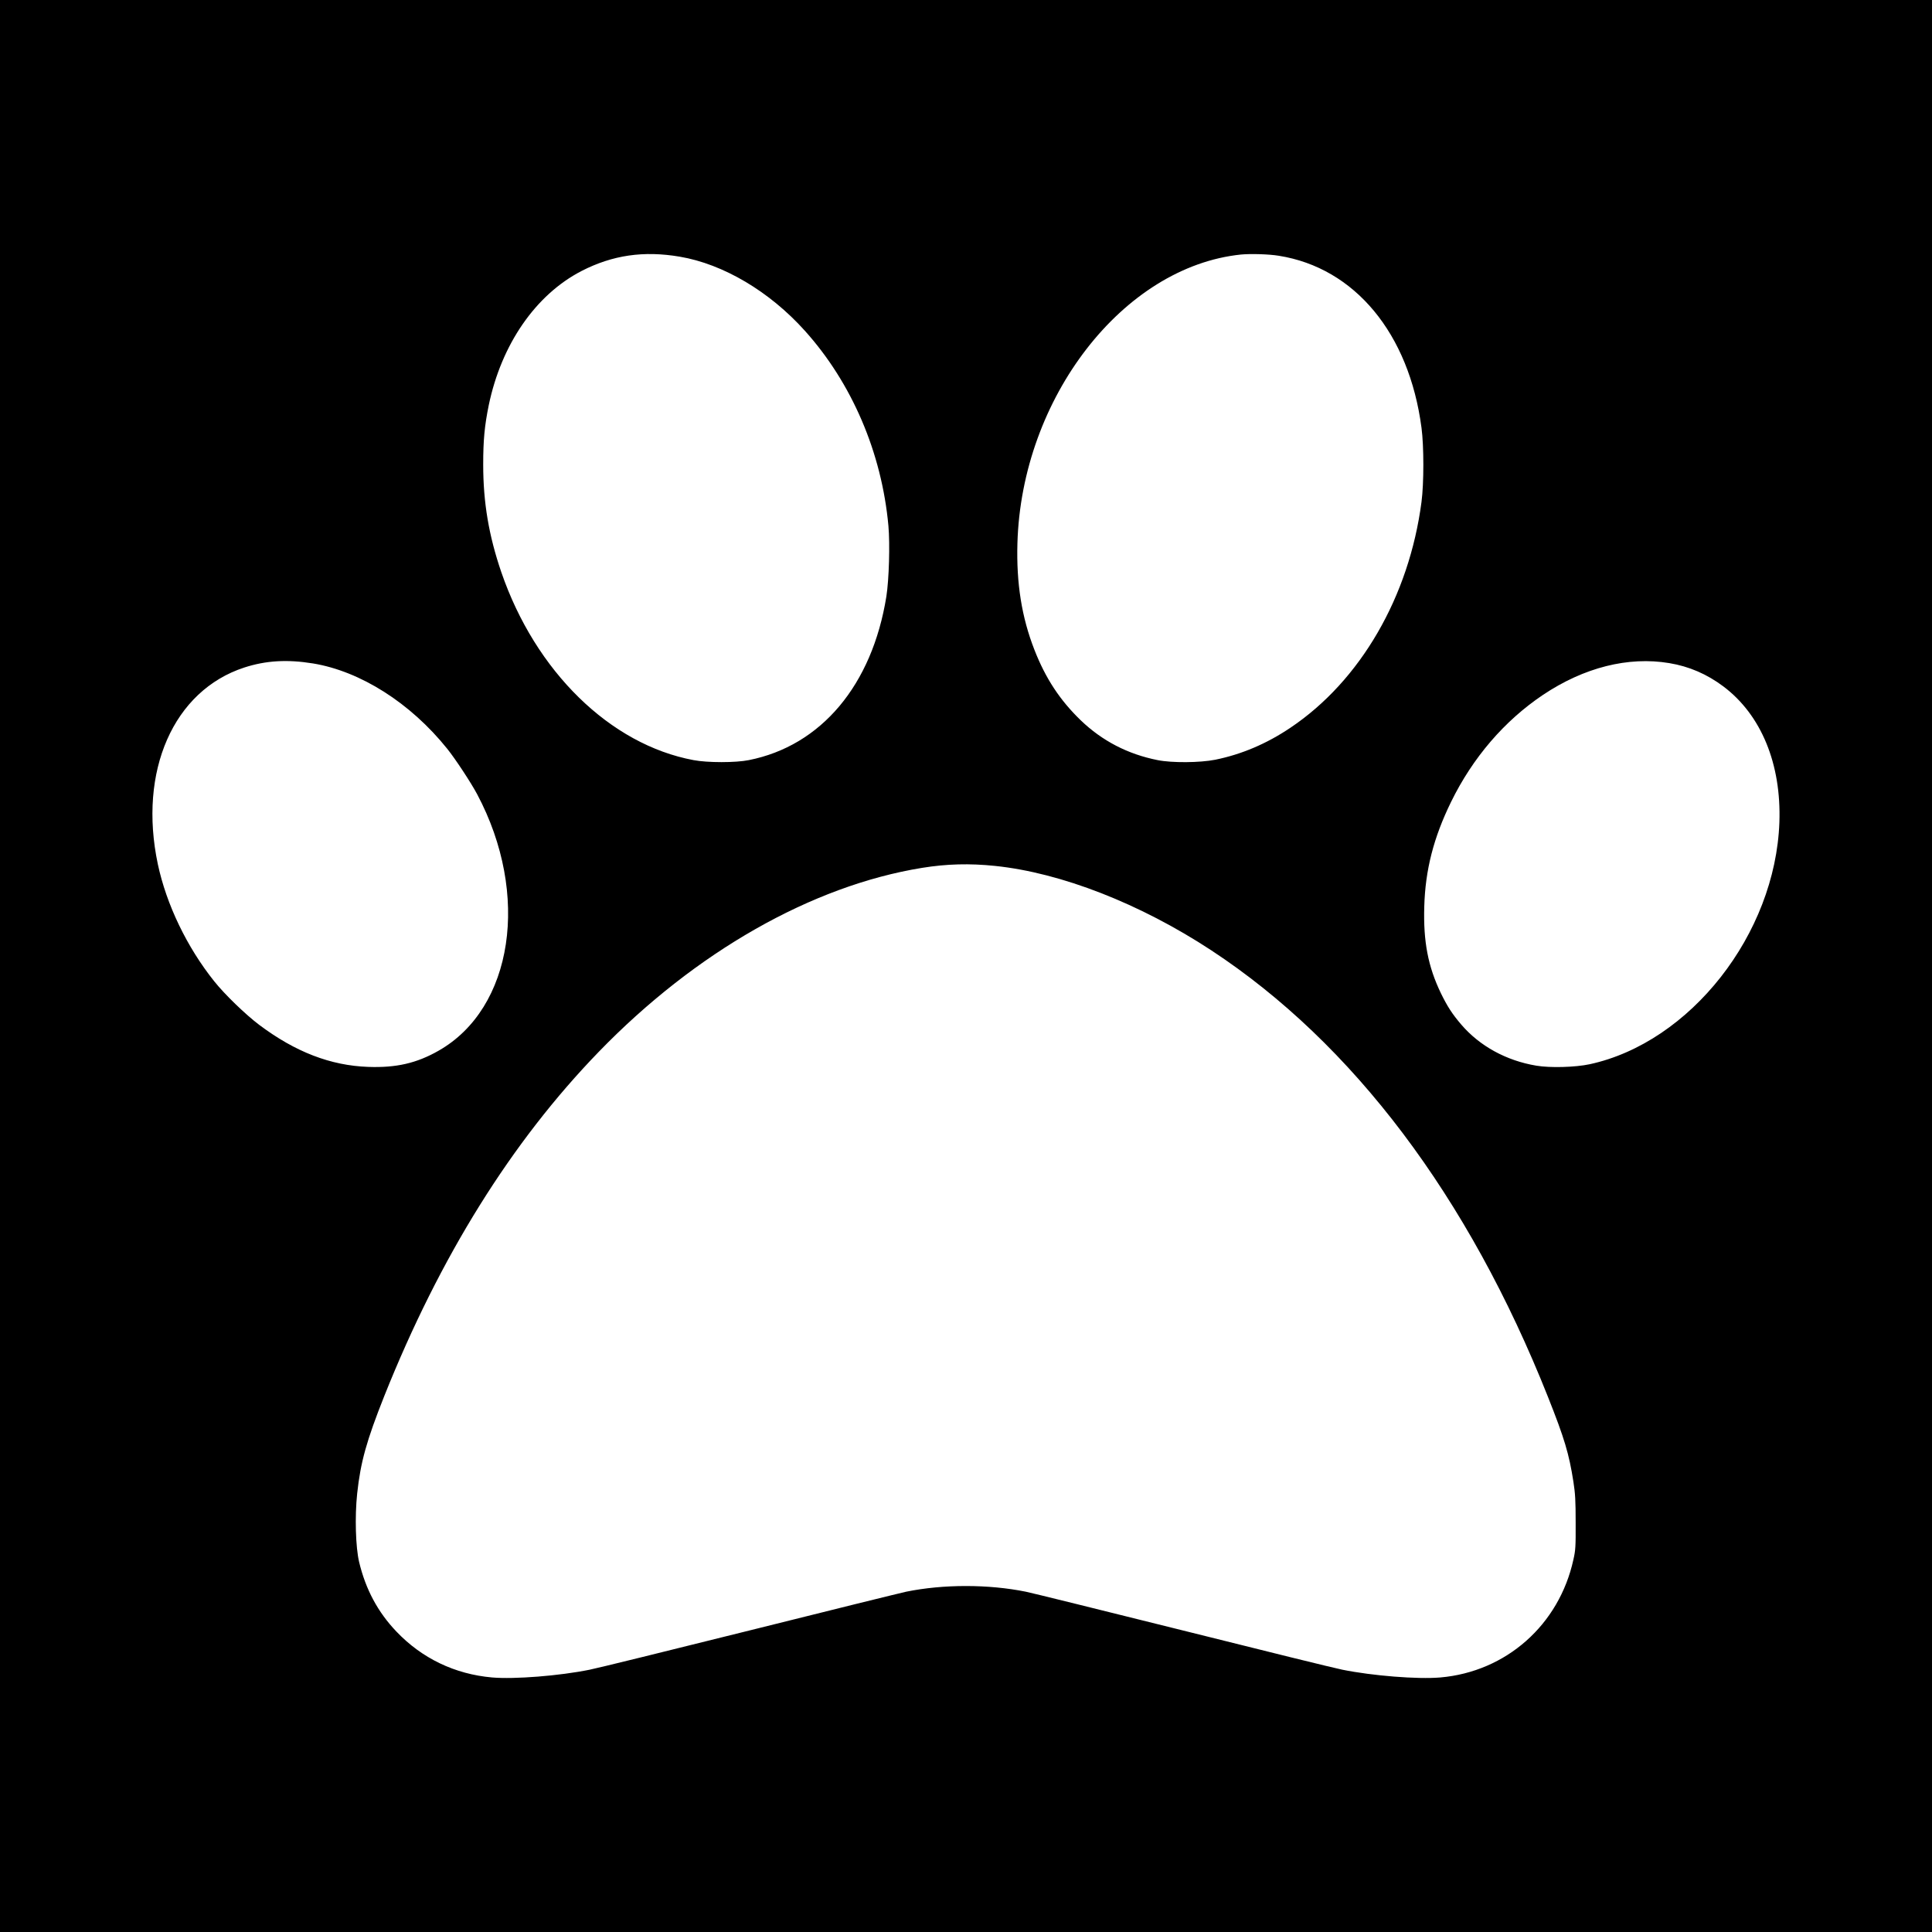 <?xml version="1.0" standalone="no"?>
<!DOCTYPE svg PUBLIC "-//W3C//DTD SVG 20010904//EN"
 "http://www.w3.org/TR/2001/REC-SVG-20010904/DTD/svg10.dtd">
<svg version="1.0" xmlns="http://www.w3.org/2000/svg"
 width="1890pt" height="1890pt" viewBox="0 0 1890 1890"
 preserveAspectRatio="xMidYMid meet">
<g transform="translate(0,1890) scale(0.1,-0.1)"
fill="#000000" stroke="none">
<path d="M0 9450 l0 -9450 9450 0 9450 0 0 9450 0 9450 -9450 0 -9450 0 0
-9450z m6650 6939 c425 -72 878 -340 1223 -724 461 -512 753 -1194 818 -1909
16 -180 6 -524 -20 -691 -139 -867 -638 -1461 -1346 -1601 -128 -26 -404 -26
-540 0 -816 152 -1547 867 -1881 1839 -122 357 -177 680 -177 1052 0 240 13
377 54 580 124 597 459 1082 908 1314 304 156 608 200 961 140z m5860 9 c743
-118 1275 -760 1396 -1683 24 -180 24 -542 0 -725 -121 -927 -598 -1750 -1282
-2209 -233 -157 -479 -261 -735 -313 -150 -30 -425 -32 -564 -4 -292 58 -543
188 -753 390 -203 196 -344 410 -453 690 -124 317 -177 650 -166 1040 40 1423
1034 2707 2187 2826 95 9 272 4 370 -12z m-9449 -3988 c464 -76 954 -386 1314
-835 79 -98 233 -332 293 -445 521 -980 353 -2094 -378 -2509 -214 -122 -414
-168 -688 -158 -368 13 -713 146 -1066 411 -134 101 -337 297 -440 426 -268
335 -468 752 -552 1146 -193 911 153 1698 846 1924 210 68 418 81 671 40z
m13269 3 c194 -32 369 -108 529 -228 371 -279 568 -759 548 -1330 -39 -1093
-871 -2153 -1856 -2366 -140 -30 -387 -37 -522 -14 -294 49 -554 192 -734 402
-89 104 -136 177 -200 308 -125 260 -172 504 -162 845 10 360 91 675 262 1025
212 433 521 793 899 1047 402 269 835 378 1236 311z m-6595 -1984 c646 -67
1419 -369 2115 -826 1386 -911 2515 -2409 3293 -4368 162 -408 206 -556 249
-830 18 -116 22 -185 22 -400 1 -234 -1 -270 -22 -362 -140 -639 -658 -1097
-1302 -1153 -223 -19 -662 16 -959 76 -68 13 -770 186 -1560 384 -790 197
-1481 368 -1536 379 -367 74 -806 74 -1170 0 -55 -12 -746 -182 -1536 -380
-790 -197 -1492 -370 -1560 -383 -294 -60 -737 -95 -955 -76 -364 32 -687 187
-937 450 -181 190 -300 412 -364 680 -34 144 -43 443 -19 669 33 308 92 518
266 956 545 1364 1244 2485 2098 3366 947 977 2085 1624 3162 1799 242 39 464
45 715 19z"/>
</g>
</svg>
